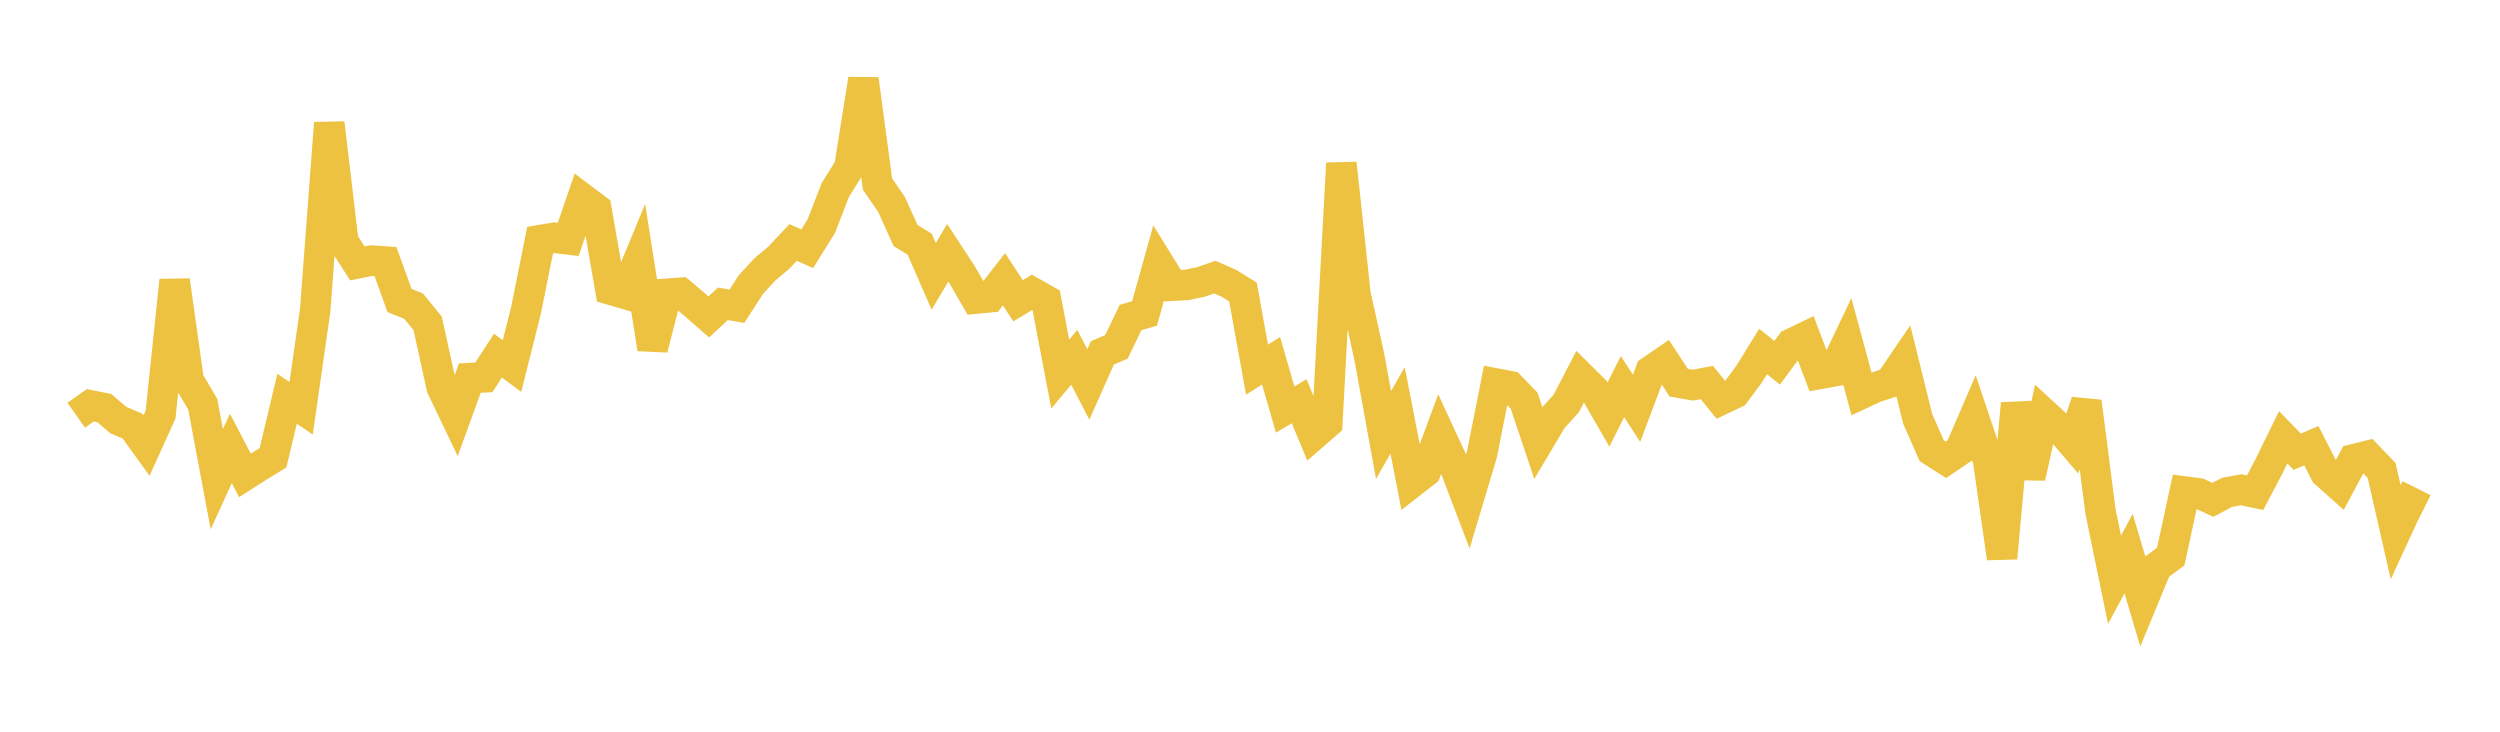 <svg width="164" height="48" xmlns="http://www.w3.org/2000/svg" xmlns:xlink="http://www.w3.org/1999/xlink"><path fill="none" stroke="rgb(237,194,64)" stroke-width="2" d="M5,27.238L5.922,26.589L6.844,26.771L7.766,27.562L8.689,27.949L9.611,29.227L10.533,27.19L11.455,18.396L12.377,24.953L13.299,26.516L14.222,31.438L15.144,29.416L16.066,31.184L16.988,30.596L17.91,30.03L18.832,26.158L19.754,26.782L20.677,20.341L21.599,8.072L22.521,15.841L23.443,17.279L24.365,17.095L25.287,17.157L26.21,19.713L27.132,20.081L28.054,21.211L28.976,25.412L29.898,27.339L30.82,24.802L31.743,24.754L32.665,23.331L33.587,24.014L34.509,20.341L35.431,15.753L36.353,15.596L37.275,15.706L38.198,13.012L39.12,13.706L40.042,19L40.964,19.27L41.886,17.044L42.808,22.882L43.731,19.27L44.653,19.203L45.575,19.986L46.497,20.791L47.419,19.931L48.341,20.087L49.263,18.661L50.186,17.662L51.108,16.887L52.03,15.906L52.952,16.319L53.874,14.845L54.796,12.466L55.719,10.984L56.641,5.195L57.563,12.074L58.485,13.412L59.407,15.453L60.329,16.016L61.251,18.129L62.174,16.579L63.096,17.987L64.018,19.589L64.94,19.5L65.862,18.32L66.784,19.729L67.707,19.176L68.629,19.697L69.551,24.538L70.473,23.436L71.395,25.224L72.317,23.147L73.24,22.753L74.162,20.831L75.084,20.559L76.006,17.251L76.928,18.743L77.85,18.689L78.772,18.499L79.695,18.182L80.617,18.584L81.539,19.155L82.461,24.249L83.383,23.665L84.305,26.866L85.228,26.324L86.15,28.551L87.072,27.748L87.994,10.714L88.916,19.275L89.838,23.463L90.76,28.537L91.683,26.919L92.605,31.663L93.527,30.945L94.449,28.465L95.371,30.46L96.293,32.878L97.216,29.801L98.138,25.157L99.06,25.333L99.982,26.287L100.904,29.036L101.826,27.484L102.749,26.461L103.671,24.683L104.593,25.595L105.515,27.195L106.437,25.362L107.359,26.784L108.281,24.335L109.204,23.702L110.126,25.103L111.048,25.266L111.97,25.094L112.892,26.232L113.814,25.794L114.737,24.55L115.659,23.056L116.581,23.798L117.503,22.552L118.425,22.109L119.347,24.535L120.269,24.367L121.192,22.425L122.114,25.834L123.036,25.406L123.958,25.107L124.88,23.754L125.802,27.481L126.725,29.574L127.647,30.163L128.569,29.542L129.491,27.408L130.413,30.16L131.335,36.613L132.257,26.476L133.18,31.32L134.102,27.149L135.024,27.997L135.946,29.074L136.868,26.349L137.79,33.54L138.713,38.027L139.635,36.317L140.557,39.42L141.479,37.193L142.401,36.508L143.323,32.244L144.246,32.366L145.168,32.79L146.09,32.302L147.012,32.128L147.934,32.322L148.856,30.566L149.778,28.686L150.701,29.636L151.623,29.235L152.545,31.037L153.467,31.858L154.389,30.13L155.311,29.902L156.234,30.863L157.156,34.916L158.078,32.92L159,33.38"></path></svg>